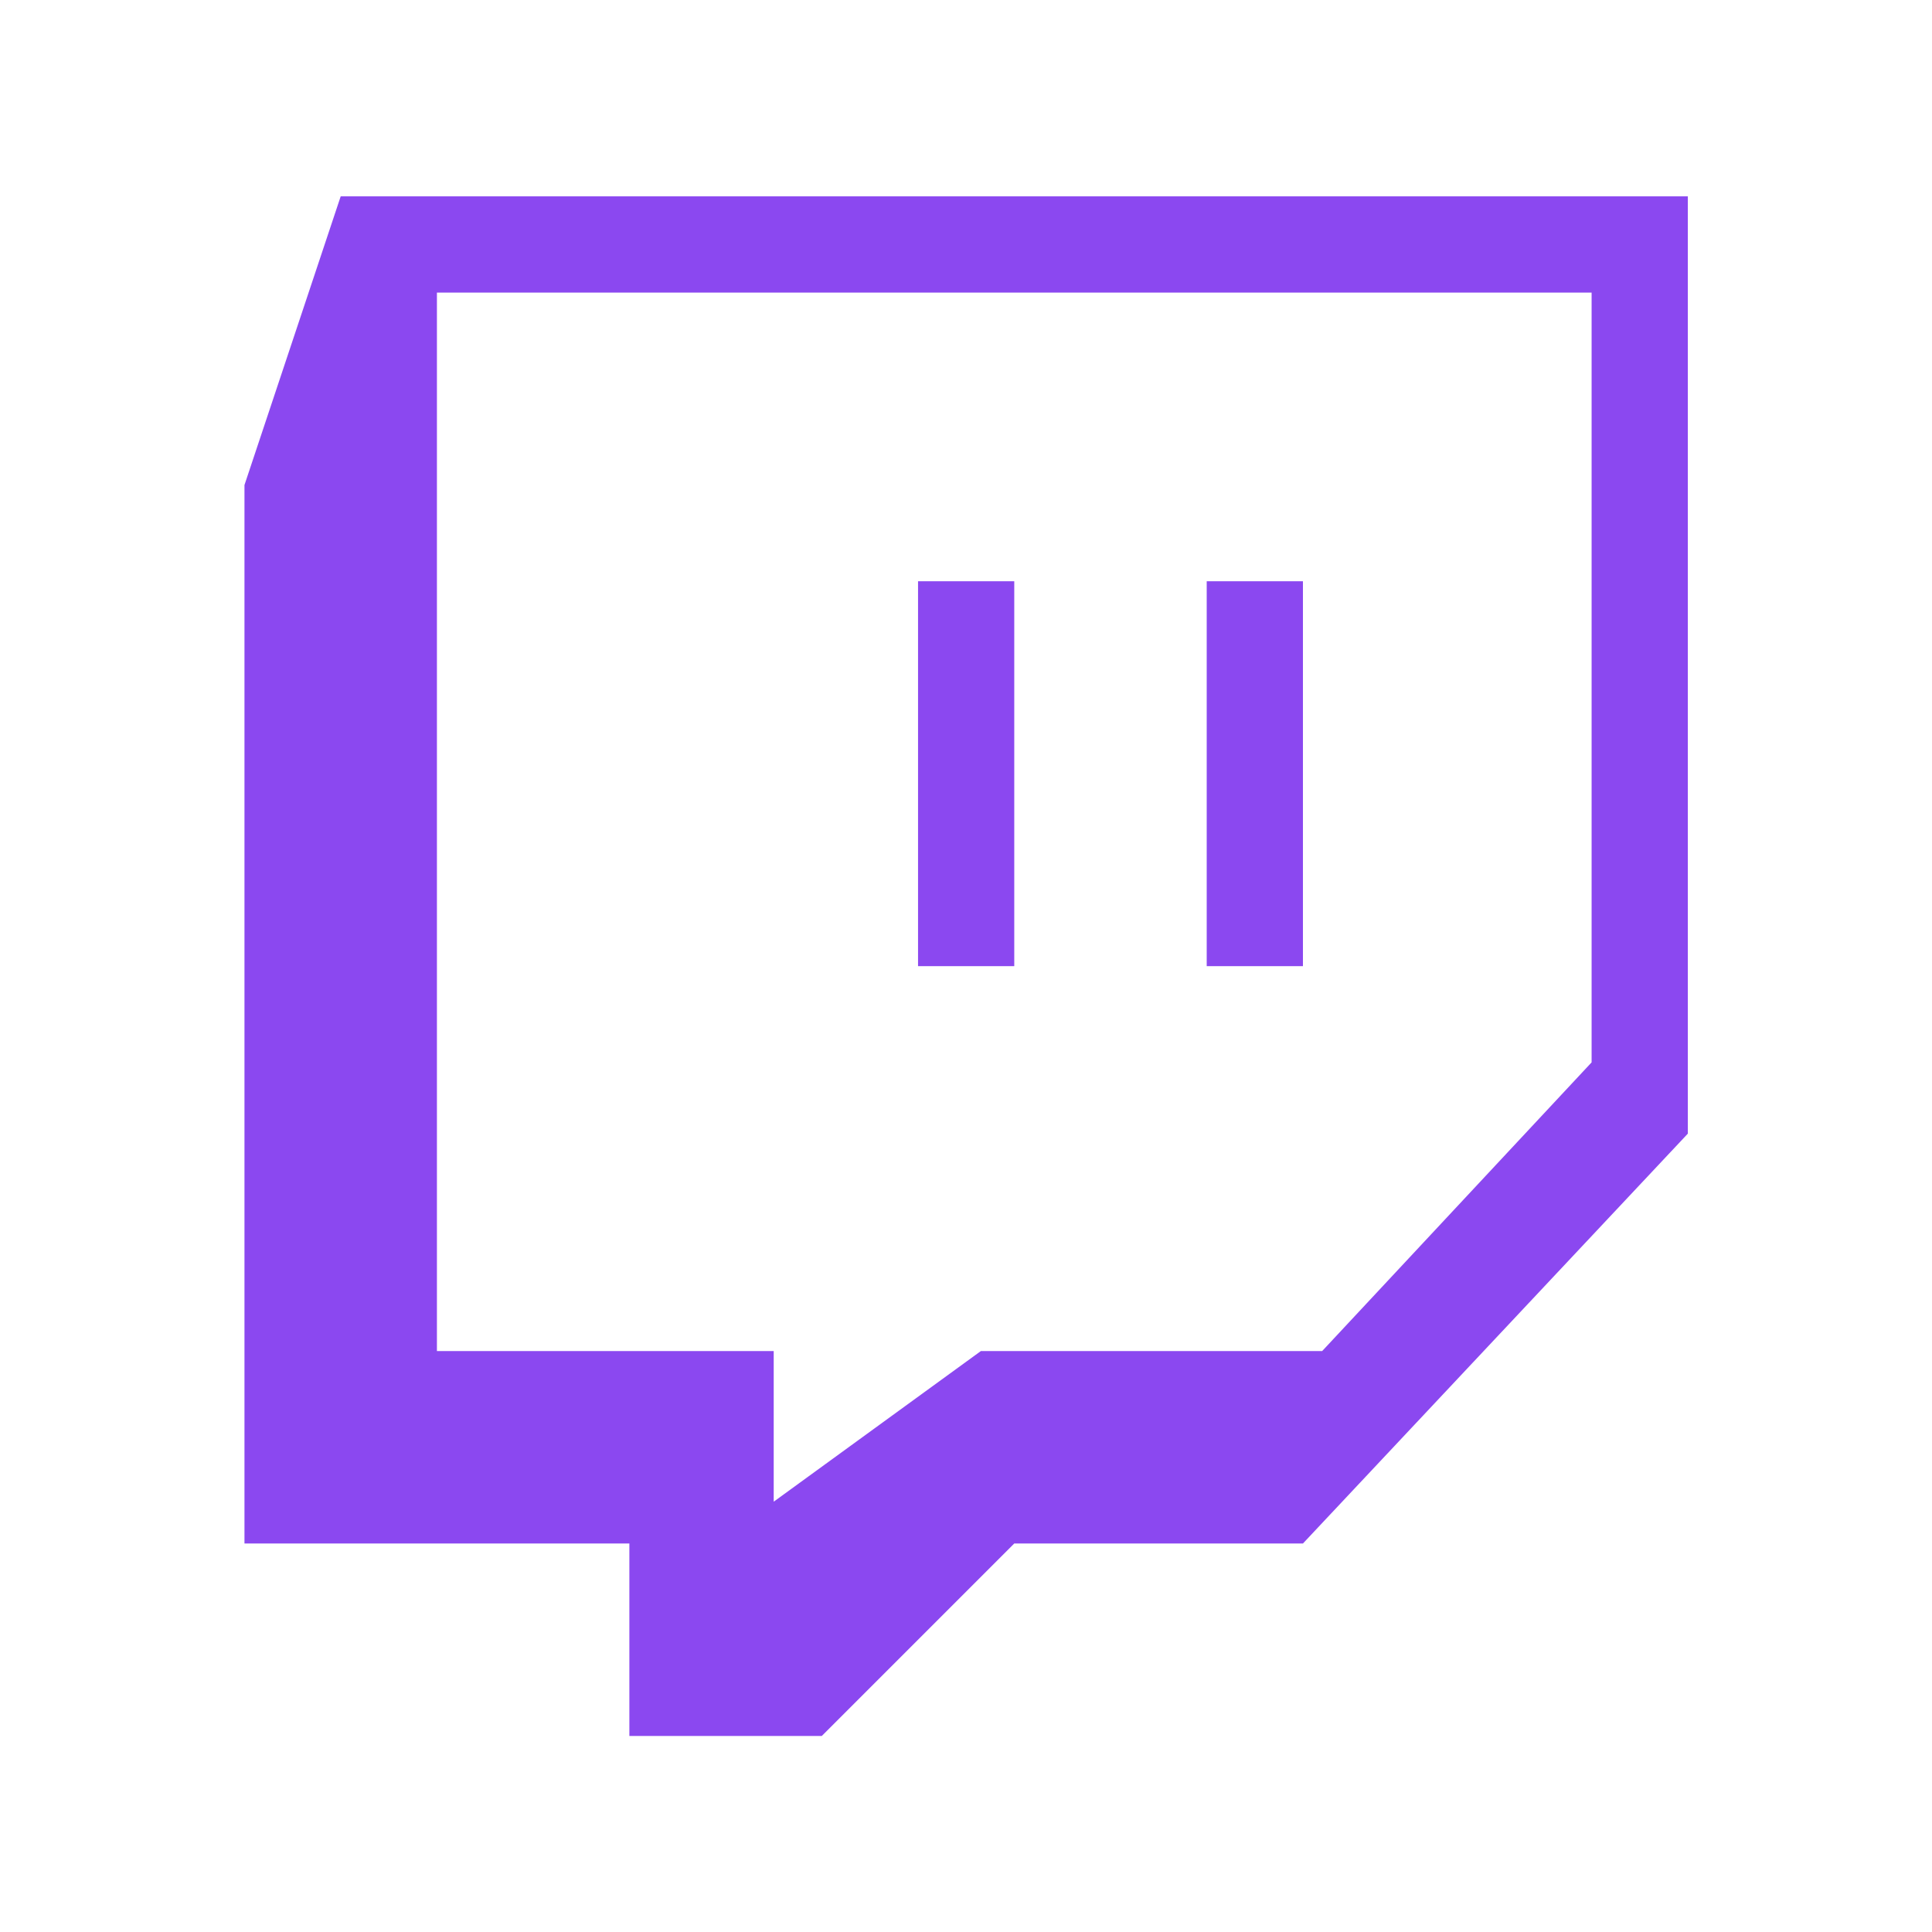 <?xml version="1.0" encoding="UTF-8"?> <!-- Generator: Adobe Illustrator 25.2.1, SVG Export Plug-In . SVG Version: 6.00 Build 0) --> <svg xmlns="http://www.w3.org/2000/svg" xmlns:xlink="http://www.w3.org/1999/xlink" id="Capa_1" x="0px" y="0px" viewBox="0 0 642.5 642.5" style="enable-background:new 0 0 642.5 642.5;" xml:space="preserve"> <style type="text/css"> .st0{fill:#8B48F0;} </style> <g> <path class="st0" d="M113.3,65.3l-32,96v352h128v64h64l64-64h96l128-136.3V65.3H113.3z M529.3,353.3l-89.6,96H326.2l-68.9,50.1 v-50.1h-112v-352h384V353.3z"></path> <rect x="305.3" y="193.3" class="st0" width="32" height="128"></rect> <rect x="401.3" y="193.3" class="st0" width="32" height="128"></rect> </g> </svg> 